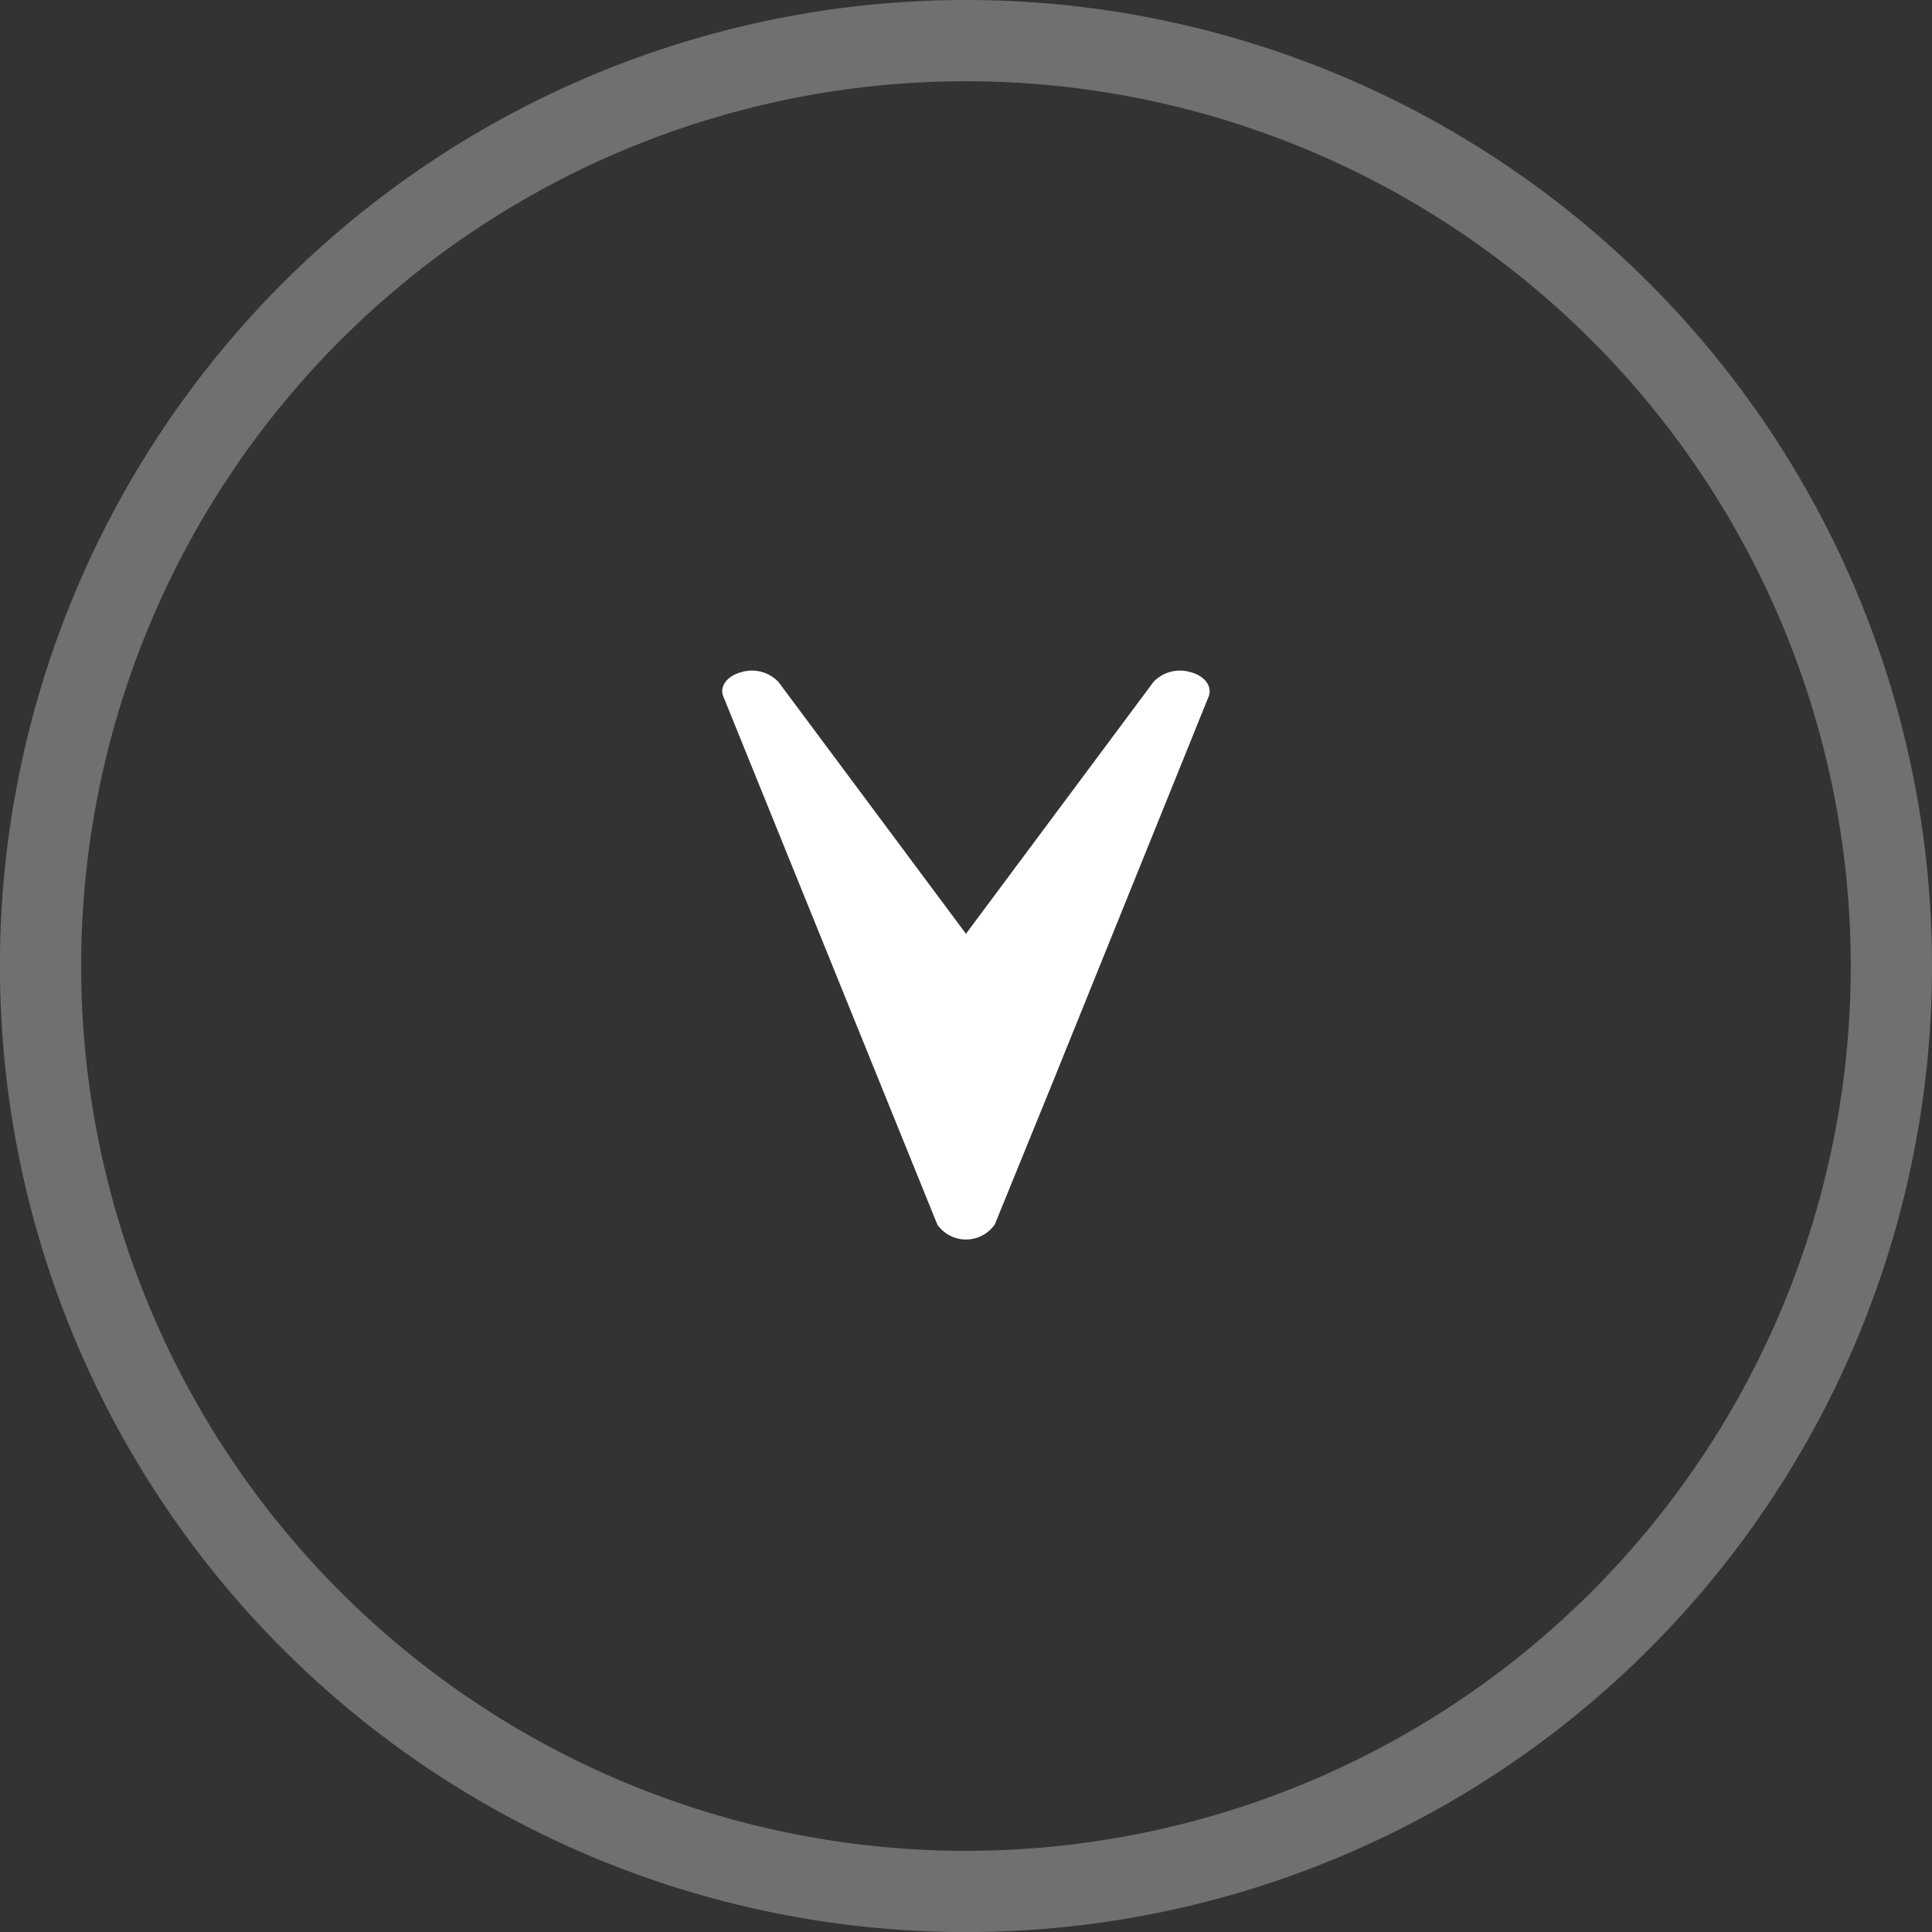 <svg xmlns="http://www.w3.org/2000/svg" width="23.781" height="23.781" viewBox="0 0 23.781 23.781">
  <rect x="0" y="0" width="23.781" height="23.781" fill="#333333" stroke="none"/>
  <g id="inpage-mark" transform="translate(-522.781 -2412.638)">
    <path id="パス_7" data-name="パス 7" d="M23.281,11.891A11.391,11.391,0,1,1,11.891.5,11.391,11.391,0,0,1,23.281,11.891Z" transform="translate(522.5 2412.5)" fill="none"/>
    <g id="コンポーネント_28_50" data-name="コンポーネント 28 – 50" transform="translate(531.672 2420.891)">
      <path id="パス_6" data-name="パス 6" d="M16.7,15.433l-1.718-.7L10.2,12.8c-.123-.048-.253.045-.3.221a.45.45,0,0,0,.12.458l3.1,2.308-3.1,2.308a.45.45,0,0,0-.12.458c.038.144.132.234.233.234a.171.171,0,0,0,.067-.014l6.5-2.634a.431.431,0,0,0,0-.705" transform="translate(18.786 -9.879) rotate(90)" fill="#fff"/>
    </g>
    <path id="パス_16911" data-name="パス 16911" d="M23.281,11.891A11.391,11.391,0,1,1,11.891.5,11.391,11.391,0,0,1,23.281,11.891Z" transform="translate(522.781 2412.638)" fill="none" stroke="#fff" stroke-miterlimit="10" stroke-width="1" opacity="0.3"/>
  </g>
</svg>
